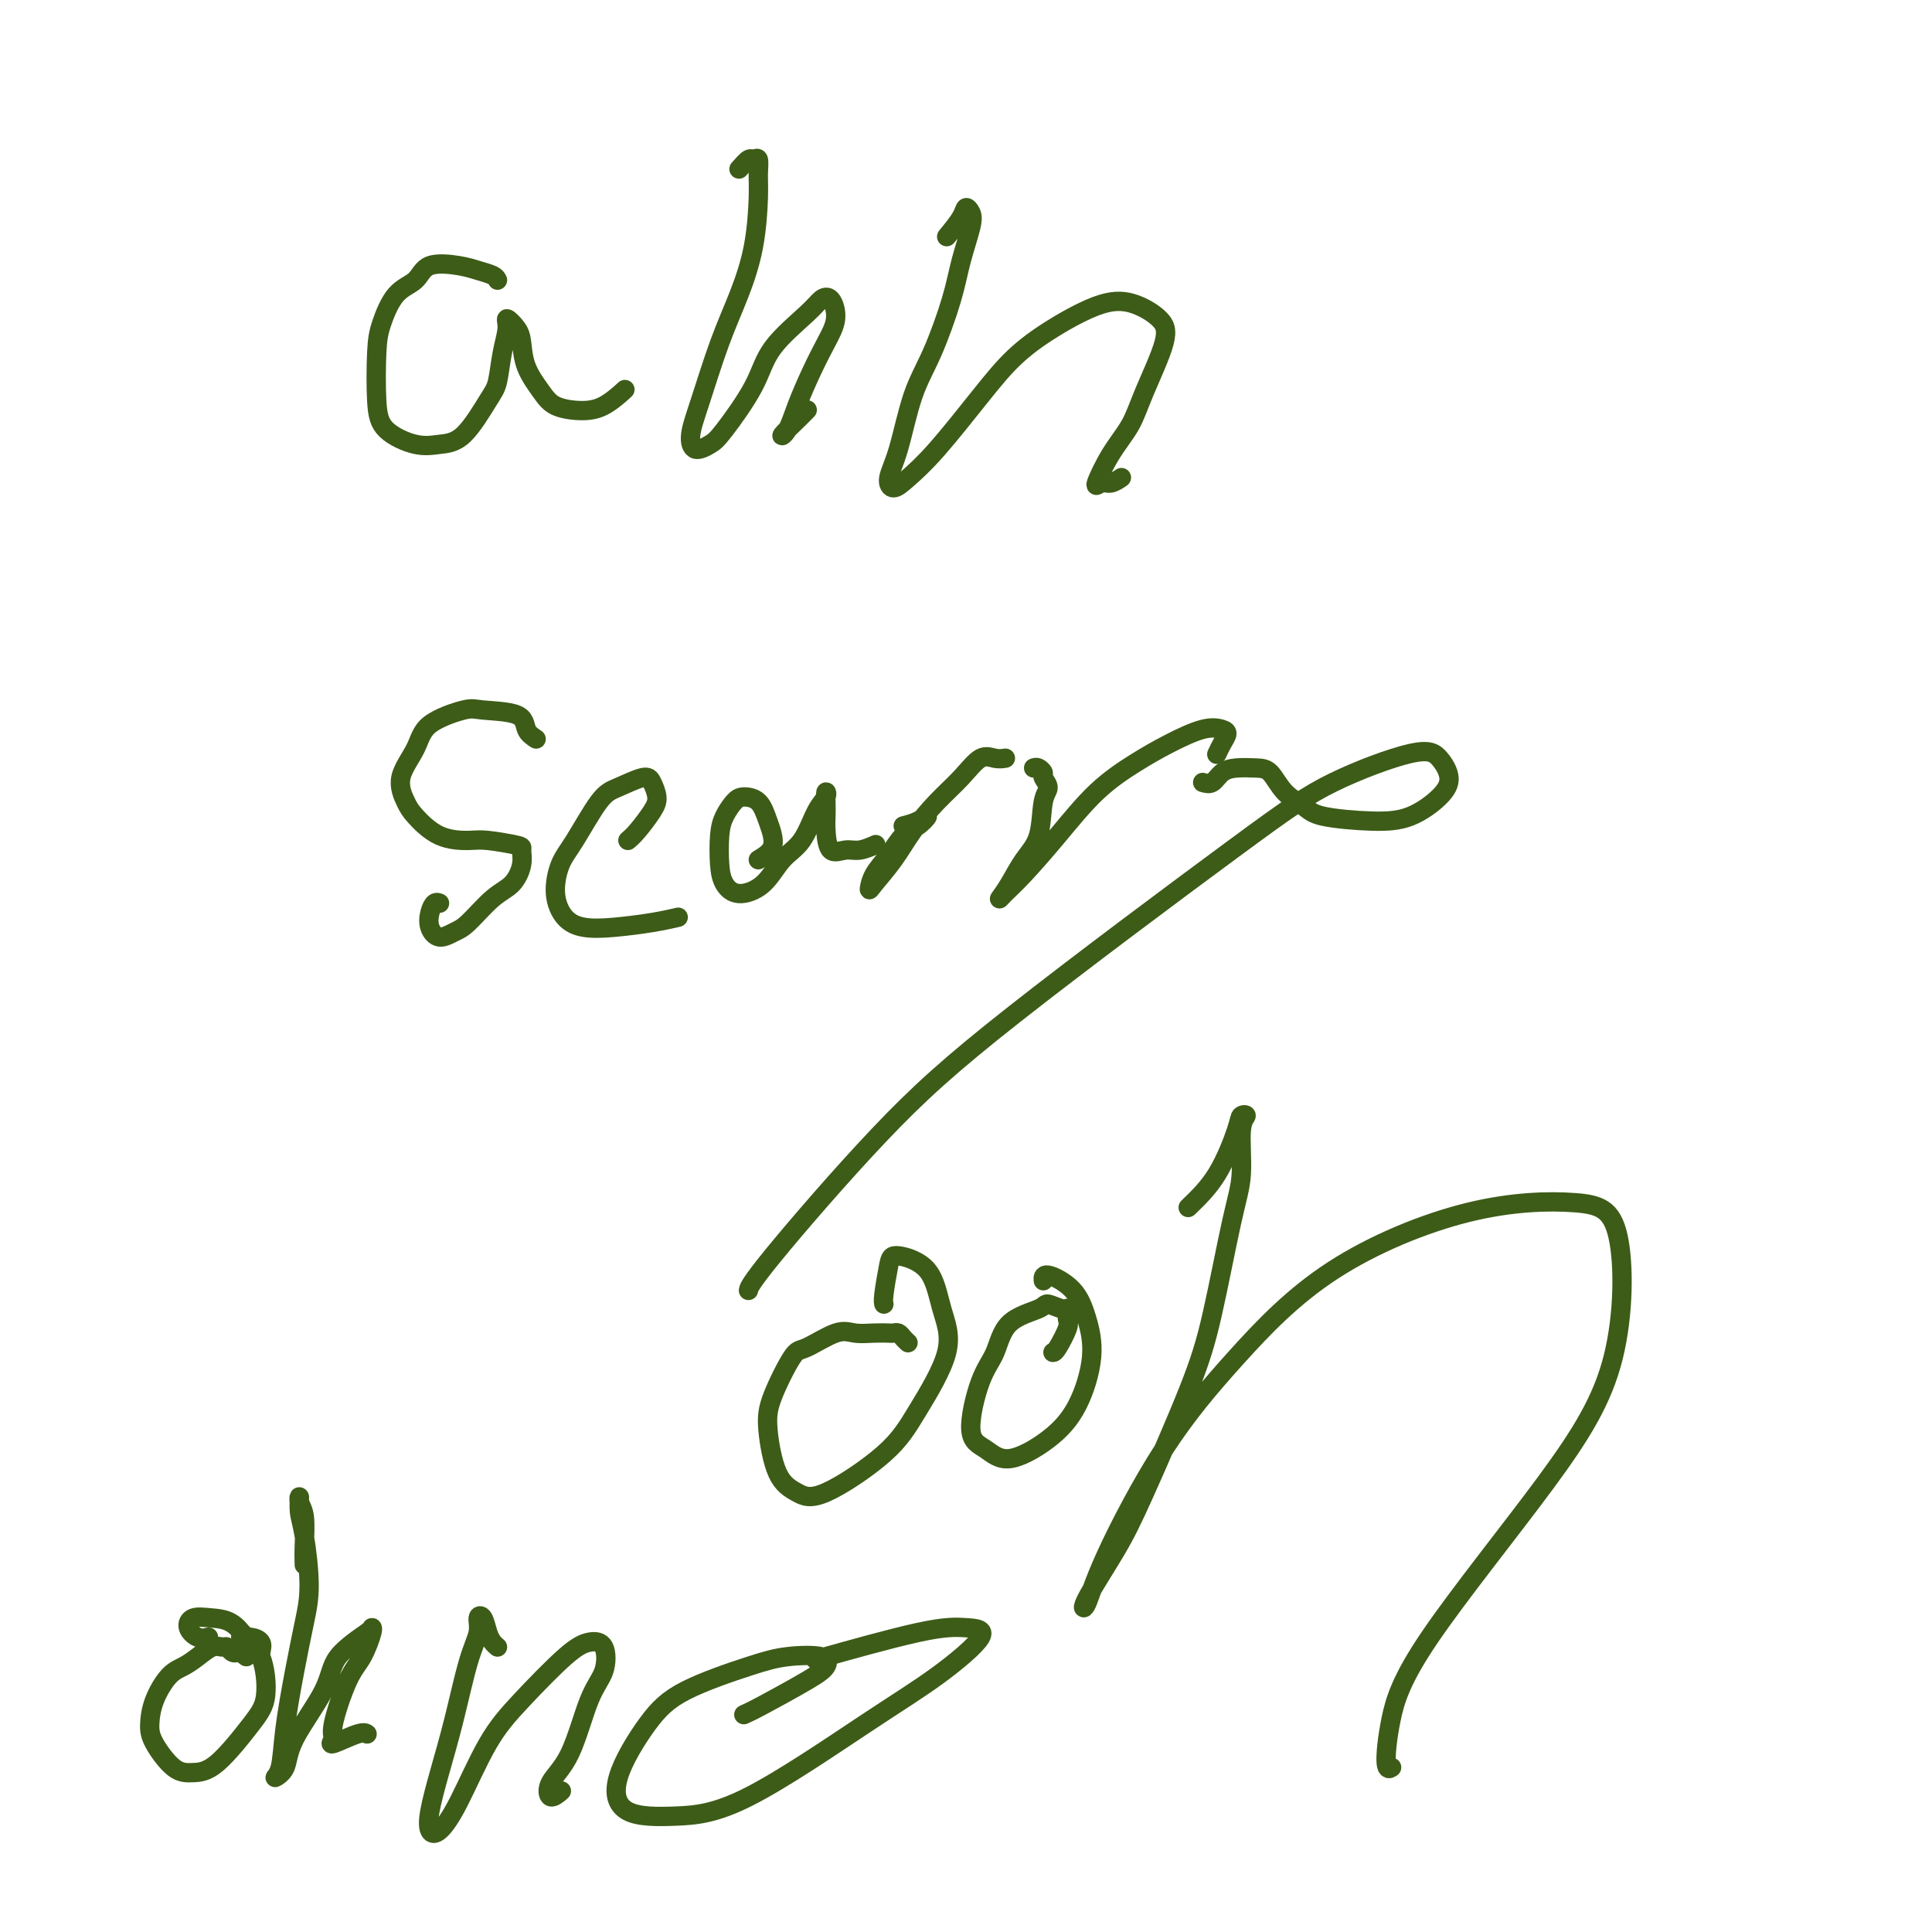 <svg viewBox='0 0 400 400' version='1.1' xmlns='http://www.w3.org/2000/svg' xmlns:xlink='http://www.w3.org/1999/xlink'><g fill='none' stroke='#3D5C18' stroke-width='4' stroke-linecap='round' stroke-linejoin='round'><path d='M103,58c-0.160,-0.334 -0.320,-0.668 -1,-1c-0.680,-0.332 -1.879,-0.661 -3,-1c-1.121,-0.339 -2.163,-0.689 -4,-1c-1.837,-0.311 -4.468,-0.585 -6,0c-1.532,0.585 -1.966,2.028 -3,3c-1.034,0.972 -2.667,1.474 -4,3c-1.333,1.526 -2.367,4.077 -3,6c-0.633,1.923 -0.866,3.220 -1,6c-0.134,2.780 -0.169,7.045 0,10c0.169,2.955 0.542,4.600 2,6c1.458,1.400 4.001,2.555 6,3c1.999,0.445 3.452,0.182 5,0c1.548,-0.182 3.189,-0.282 5,-2c1.811,-1.718 3.790,-5.054 5,-7c1.210,-1.946 1.651,-2.502 2,-4c0.349,-1.498 0.605,-3.939 1,-6c0.395,-2.061 0.930,-3.743 1,-5c0.070,-1.257 -0.326,-2.090 0,-2c0.326,0.090 1.373,1.102 2,2c0.627,0.898 0.834,1.680 1,3c0.166,1.320 0.290,3.176 1,5c0.710,1.824 2.005,3.616 3,5c0.995,1.384 1.689,2.360 3,3c1.311,0.640 3.238,0.945 5,1c1.762,0.055 3.359,-0.139 5,-1c1.641,-0.861 3.326,-2.389 4,-3c0.674,-0.611 0.337,-0.306 0,0'/><path d='M153,35c0.763,-0.863 1.525,-1.727 2,-2c0.475,-0.273 0.662,0.044 1,0c0.338,-0.044 0.829,-0.448 1,0c0.171,0.448 0.024,1.747 0,3c-0.024,1.253 0.075,2.458 0,5c-0.075,2.542 -0.326,6.420 -1,10c-0.674,3.580 -1.773,6.862 -3,10c-1.227,3.138 -2.582,6.130 -4,10c-1.418,3.870 -2.900,8.616 -4,12c-1.100,3.384 -1.819,5.405 -2,7c-0.181,1.595 0.177,2.765 1,3c0.823,0.235 2.111,-0.465 3,-1c0.889,-0.535 1.379,-0.907 3,-3c1.621,-2.093 4.374,-5.909 6,-9c1.626,-3.091 2.126,-5.458 4,-8c1.874,-2.542 5.124,-5.259 7,-7c1.876,-1.741 2.379,-2.506 3,-3c0.621,-0.494 1.362,-0.717 2,0c0.638,0.717 1.174,2.373 1,4c-0.174,1.627 -1.058,3.223 -2,5c-0.942,1.777 -1.942,3.735 -3,6c-1.058,2.265 -2.175,4.838 -3,7c-0.825,2.162 -1.359,3.914 -2,5c-0.641,1.086 -1.388,1.508 -1,1c0.388,-0.508 1.912,-1.944 3,-3c1.088,-1.056 1.739,-1.730 2,-2c0.261,-0.270 0.130,-0.135 0,0'/><path d='M196,49c1.181,-1.446 2.363,-2.892 3,-4c0.637,-1.108 0.730,-1.877 1,-2c0.270,-0.123 0.716,0.401 1,1c0.284,0.599 0.407,1.273 0,3c-0.407,1.727 -1.344,4.505 -2,7c-0.656,2.495 -1.031,4.706 -2,8c-0.969,3.294 -2.531,7.672 -4,11c-1.469,3.328 -2.845,5.606 -4,9c-1.155,3.394 -2.088,7.905 -3,11c-0.912,3.095 -1.803,4.774 -2,6c-0.197,1.226 0.300,1.999 1,2c0.700,0.001 1.603,-0.770 3,-2c1.397,-1.230 3.288,-2.918 6,-6c2.712,-3.082 6.243,-7.556 9,-11c2.757,-3.444 4.738,-5.856 7,-8c2.262,-2.144 4.806,-4.018 8,-6c3.194,-1.982 7.039,-4.072 10,-5c2.961,-0.928 5.038,-0.693 7,0c1.962,0.693 3.810,1.845 5,3c1.190,1.155 1.722,2.314 1,5c-0.722,2.686 -2.699,6.898 -4,10c-1.301,3.102 -1.926,5.095 -3,7c-1.074,1.905 -2.596,3.722 -4,6c-1.404,2.278 -2.691,5.016 -3,6c-0.309,0.984 0.361,0.212 1,0c0.639,-0.212 1.249,0.135 2,0c0.751,-0.135 1.643,-0.753 2,-1c0.357,-0.247 0.178,-0.124 0,0'/><path d='M111,153c-0.813,-0.532 -1.625,-1.063 -2,-2c-0.375,-0.937 -0.311,-2.279 -2,-3c-1.689,-0.721 -5.130,-0.820 -7,-1c-1.870,-0.180 -2.169,-0.442 -4,0c-1.831,0.442 -5.194,1.586 -7,3c-1.806,1.414 -2.054,3.097 -3,5c-0.946,1.903 -2.591,4.027 -3,6c-0.409,1.973 0.418,3.796 1,5c0.582,1.204 0.920,1.790 2,3c1.080,1.210 2.902,3.044 5,4c2.098,0.956 4.472,1.034 6,1c1.528,-0.034 2.208,-0.182 4,0c1.792,0.182 4.694,0.693 6,1c1.306,0.307 1.017,0.411 1,1c-0.017,0.589 0.239,1.663 0,3c-0.239,1.337 -0.973,2.938 -2,4c-1.027,1.062 -2.345,1.586 -4,3c-1.655,1.414 -3.645,3.718 -5,5c-1.355,1.282 -2.073,1.541 -3,2c-0.927,0.459 -2.063,1.118 -3,1c-0.937,-0.118 -1.677,-1.012 -2,-2c-0.323,-0.988 -0.231,-2.069 0,-3c0.231,-0.931 0.601,-1.712 1,-2c0.399,-0.288 0.828,-0.082 1,0c0.172,0.082 0.086,0.041 0,0'/><path d='M130,174c0.542,-0.462 1.084,-0.924 2,-2c0.916,-1.076 2.205,-2.765 3,-4c0.795,-1.235 1.096,-2.015 1,-3c-0.096,-0.985 -0.588,-2.175 -1,-3c-0.412,-0.825 -0.744,-1.286 -2,-1c-1.256,0.286 -3.438,1.321 -5,2c-1.562,0.679 -2.505,1.004 -4,3c-1.495,1.996 -3.542,5.663 -5,8c-1.458,2.337 -2.326,3.345 -3,5c-0.674,1.655 -1.154,3.957 -1,6c0.154,2.043 0.942,3.826 2,5c1.058,1.174 2.386,1.740 4,2c1.614,0.260 3.515,0.214 6,0c2.485,-0.214 5.554,-0.596 8,-1c2.446,-0.404 4.270,-0.830 5,-1c0.730,-0.170 0.365,-0.085 0,0'/><path d='M157,178c1.342,-0.814 2.683,-1.628 3,-3c0.317,-1.372 -0.391,-3.301 -1,-5c-0.609,-1.699 -1.119,-3.167 -2,-4c-0.881,-0.833 -2.131,-1.031 -3,-1c-0.869,0.031 -1.355,0.290 -2,1c-0.645,0.710 -1.448,1.869 -2,3c-0.552,1.131 -0.854,2.233 -1,4c-0.146,1.767 -0.136,4.198 0,6c0.136,1.802 0.399,2.974 1,4c0.601,1.026 1.540,1.905 3,2c1.460,0.095 3.442,-0.594 5,-2c1.558,-1.406 2.690,-3.531 4,-5c1.310,-1.469 2.796,-2.284 4,-4c1.204,-1.716 2.127,-4.335 3,-6c0.873,-1.665 1.698,-2.376 2,-3c0.302,-0.624 0.082,-1.161 0,-1c-0.082,0.161 -0.027,1.020 0,2c0.027,0.980 0.026,2.082 0,3c-0.026,0.918 -0.077,1.654 0,3c0.077,1.346 0.280,3.303 1,4c0.720,0.697 1.956,0.135 3,0c1.044,-0.135 1.897,0.156 3,0c1.103,-0.156 2.458,-0.759 3,-1c0.542,-0.241 0.271,-0.121 0,0'/><path d='M187,171c1.000,-0.258 2.000,-0.516 3,-1c1.000,-0.484 1.999,-1.193 2,-1c0.001,0.193 -0.995,1.289 -2,2c-1.005,0.711 -2.020,1.038 -3,2c-0.980,0.962 -1.925,2.559 -3,4c-1.075,1.441 -2.281,2.726 -3,4c-0.719,1.274 -0.952,2.537 -1,3c-0.048,0.463 0.090,0.127 1,-1c0.910,-1.127 2.592,-3.045 4,-5c1.408,-1.955 2.540,-3.946 4,-6c1.460,-2.054 3.246,-4.172 5,-6c1.754,-1.828 3.476,-3.365 5,-5c1.524,-1.635 2.852,-3.366 4,-4c1.148,-0.634 2.117,-0.171 3,0c0.883,0.171 1.681,0.049 2,0c0.319,-0.049 0.160,-0.024 0,0'/><path d='M214,159c0.299,-0.096 0.599,-0.192 1,0c0.401,0.192 0.905,0.673 1,1c0.095,0.327 -0.218,0.501 0,1c0.218,0.499 0.967,1.323 1,2c0.033,0.677 -0.650,1.209 -1,3c-0.350,1.791 -0.366,4.843 -1,7c-0.634,2.157 -1.887,3.420 -3,5c-1.113,1.580 -2.086,3.476 -3,5c-0.914,1.524 -1.770,2.674 -2,3c-0.230,0.326 0.166,-0.173 1,-1c0.834,-0.827 2.107,-1.981 4,-4c1.893,-2.019 4.407,-4.902 7,-8c2.593,-3.098 5.265,-6.410 8,-9c2.735,-2.590 5.532,-4.457 8,-6c2.468,-1.543 4.606,-2.762 7,-4c2.394,-1.238 5.044,-2.496 7,-3c1.956,-0.504 3.217,-0.254 4,0c0.783,0.254 1.086,0.511 1,1c-0.086,0.489 -0.562,1.208 -1,2c-0.438,0.792 -0.840,1.655 -1,2c-0.160,0.345 -0.080,0.173 0,0'/><path d='M249,162c0.683,0.196 1.365,0.393 2,0c0.635,-0.393 1.221,-1.375 2,-2c0.779,-0.625 1.749,-0.894 3,-1c1.251,-0.106 2.783,-0.050 4,0c1.217,0.050 2.119,0.094 3,1c0.881,0.906 1.742,2.673 3,4c1.258,1.327 2.914,2.214 4,3c1.086,0.786 1.603,1.471 4,2c2.397,0.529 6.676,0.903 10,1c3.324,0.097 5.694,-0.084 8,-1c2.306,-0.916 4.548,-2.569 6,-4c1.452,-1.431 2.116,-2.641 2,-4c-0.116,-1.359 -1.010,-2.869 -2,-4c-0.990,-1.131 -2.074,-1.884 -6,-1c-3.926,0.884 -10.694,3.405 -16,6c-5.306,2.595 -9.148,5.263 -21,14c-11.852,8.737 -31.712,23.543 -45,34c-13.288,10.457 -20.005,16.566 -28,25c-7.995,8.434 -17.268,19.194 -22,25c-4.732,5.806 -4.923,6.659 -5,7c-0.077,0.341 -0.038,0.171 0,0'/><path d='M188,278c-0.336,-0.310 -0.672,-0.619 -1,-1c-0.328,-0.381 -0.647,-0.833 -1,-1c-0.353,-0.167 -0.742,-0.048 -1,0c-0.258,0.048 -0.387,0.024 -1,0c-0.613,-0.024 -1.709,-0.048 -3,0c-1.291,0.048 -2.776,0.168 -4,0c-1.224,-0.168 -2.185,-0.623 -4,0c-1.815,0.623 -4.482,2.323 -6,3c-1.518,0.677 -1.887,0.331 -3,2c-1.113,1.669 -2.969,5.354 -4,8c-1.031,2.646 -1.235,4.254 -1,7c0.235,2.746 0.909,6.628 2,9c1.091,2.372 2.599,3.232 4,4c1.401,0.768 2.695,1.444 6,0c3.305,-1.444 8.621,-5.009 12,-8c3.379,-2.991 4.822,-5.408 7,-9c2.178,-3.592 5.092,-8.358 6,-12c0.908,-3.642 -0.191,-6.160 -1,-9c-0.809,-2.840 -1.327,-6.001 -3,-8c-1.673,-1.999 -4.501,-2.837 -6,-3c-1.499,-0.163 -1.670,0.348 -2,2c-0.330,1.652 -0.820,4.445 -1,6c-0.180,1.555 -0.052,1.873 0,2c0.052,0.127 0.026,0.064 0,0'/><path d='M218,280c0.196,-0.013 0.391,-0.027 1,-1c0.609,-0.973 1.631,-2.906 2,-4c0.369,-1.094 0.087,-1.349 0,-2c-0.087,-0.651 0.023,-1.699 0,-2c-0.023,-0.301 -0.179,0.145 -1,0c-0.821,-0.145 -2.306,-0.880 -3,-1c-0.694,-0.120 -0.598,0.377 -2,1c-1.402,0.623 -4.301,1.373 -6,3c-1.699,1.627 -2.198,4.131 -3,6c-0.802,1.869 -1.906,3.103 -3,6c-1.094,2.897 -2.176,7.455 -2,10c0.176,2.545 1.610,3.075 3,4c1.390,0.925 2.734,2.244 5,2c2.266,-0.244 5.452,-2.053 8,-4c2.548,-1.947 4.458,-4.033 6,-7c1.542,-2.967 2.714,-6.816 3,-10c0.286,-3.184 -0.316,-5.704 -1,-8c-0.684,-2.296 -1.451,-4.368 -3,-6c-1.549,-1.632 -3.878,-2.824 -5,-3c-1.122,-0.176 -1.035,0.664 -1,1c0.035,0.336 0.017,0.168 0,0'/><path d='M246,250c2.103,-2.028 4.206,-4.056 6,-7c1.794,-2.944 3.281,-6.803 4,-9c0.719,-2.197 0.672,-2.732 1,-3c0.328,-0.268 1.032,-0.267 1,0c-0.032,0.267 -0.800,0.802 -1,3c-0.200,2.198 0.170,6.059 0,9c-0.170,2.941 -0.878,4.963 -2,10c-1.122,5.037 -2.659,13.090 -4,19c-1.341,5.910 -2.487,9.676 -5,16c-2.513,6.324 -6.394,15.206 -9,21c-2.606,5.794 -3.936,8.501 -6,12c-2.064,3.499 -4.862,7.790 -6,10c-1.138,2.210 -0.618,2.341 0,1c0.618,-1.341 1.332,-4.152 4,-10c2.668,-5.848 7.288,-14.731 12,-22c4.712,-7.269 9.515,-12.922 15,-19c5.485,-6.078 11.652,-12.580 20,-18c8.348,-5.420 18.875,-9.759 28,-12c9.125,-2.241 16.847,-2.384 22,-2c5.153,0.384 7.739,1.295 9,7c1.261,5.705 1.199,16.205 -1,25c-2.199,8.795 -6.533,15.884 -14,26c-7.467,10.116 -18.067,23.260 -24,32c-5.933,8.740 -7.198,13.075 -8,17c-0.802,3.925 -1.139,7.441 -1,9c0.139,1.559 0.754,1.160 1,1c0.246,-0.160 0.123,-0.080 0,0'/><path d='M54,342c0.166,-0.730 0.332,-1.461 0,-2c-0.332,-0.539 -1.161,-0.887 -2,-1c-0.839,-0.113 -1.689,0.008 -2,0c-0.311,-0.008 -0.083,-0.147 0,0c0.083,0.147 0.022,0.578 0,1c-0.022,0.422 -0.006,0.835 0,1c0.006,0.165 0.003,0.083 0,0'/><path d='M51,343c-0.414,-0.307 -0.828,-0.615 -1,-1c-0.172,-0.385 -0.102,-0.848 0,-1c0.102,-0.152 0.234,0.008 0,0c-0.234,-0.008 -0.836,-0.184 -1,0c-0.164,0.184 0.108,0.727 0,1c-0.108,0.273 -0.598,0.275 -1,0c-0.402,-0.275 -0.715,-0.827 -1,-1c-0.285,-0.173 -0.540,0.034 -1,0c-0.460,-0.034 -1.125,-0.310 -2,0c-0.875,0.310 -1.962,1.206 -3,2c-1.038,0.794 -2.029,1.487 -3,2c-0.971,0.513 -1.923,0.845 -3,2c-1.077,1.155 -2.281,3.133 -3,5c-0.719,1.867 -0.954,3.624 -1,5c-0.046,1.376 0.098,2.371 1,4c0.902,1.629 2.561,3.892 4,5c1.439,1.108 2.658,1.059 4,1c1.342,-0.059 2.807,-0.129 5,-2c2.193,-1.871 5.114,-5.543 7,-8c1.886,-2.457 2.739,-3.700 3,-6c0.261,-2.300 -0.068,-5.657 -1,-8c-0.932,-2.343 -2.466,-3.671 -4,-5'/><path d='M50,338c-1.912,-2.667 -4.193,-2.834 -6,-3c-1.807,-0.166 -3.139,-0.332 -4,0c-0.861,0.332 -1.251,1.161 -1,2c0.251,0.839 1.145,1.687 2,2c0.855,0.313 1.673,0.089 2,0c0.327,-0.089 0.164,-0.045 0,0'/><path d='M63,324c-0.031,-1.089 -0.061,-2.178 0,-4c0.061,-1.822 0.215,-4.376 0,-6c-0.215,-1.624 -0.799,-2.316 -1,-3c-0.201,-0.684 -0.018,-1.359 0,-1c0.018,0.359 -0.131,1.752 0,3c0.131,1.248 0.540,2.351 1,5c0.460,2.649 0.972,6.846 1,10c0.028,3.154 -0.429,5.267 -1,8c-0.571,2.733 -1.256,6.088 -2,10c-0.744,3.912 -1.546,8.383 -2,12c-0.454,3.617 -0.559,6.381 -1,8c-0.441,1.619 -1.216,2.094 -1,2c0.216,-0.094 1.425,-0.757 2,-2c0.575,-1.243 0.518,-3.065 2,-6c1.482,-2.935 4.504,-6.983 6,-10c1.496,-3.017 1.467,-5.003 3,-7c1.533,-1.997 4.627,-4.007 6,-5c1.373,-0.993 1.025,-0.971 1,-1c-0.025,-0.029 0.271,-0.111 0,1c-0.271,1.111 -1.111,3.414 -2,5c-0.889,1.586 -1.829,2.456 -3,5c-1.171,2.544 -2.573,6.762 -3,9c-0.427,2.238 0.120,2.495 0,3c-0.120,0.505 -0.909,1.259 0,1c0.909,-0.259 3.514,-1.531 5,-2c1.486,-0.469 1.853,-0.134 2,0c0.147,0.134 0.073,0.067 0,0'/><path d='M103,341c-0.331,-0.283 -0.662,-0.565 -1,-1c-0.338,-0.435 -0.684,-1.021 -1,-2c-0.316,-0.979 -0.601,-2.349 -1,-3c-0.399,-0.651 -0.911,-0.582 -1,0c-0.089,0.582 0.246,1.677 0,3c-0.246,1.323 -1.072,2.873 -2,6c-0.928,3.127 -1.957,7.832 -3,12c-1.043,4.168 -2.101,7.798 -3,11c-0.899,3.202 -1.638,5.976 -2,8c-0.362,2.024 -0.345,3.299 0,4c0.345,0.701 1.018,0.830 2,0c0.982,-0.830 2.271,-2.618 4,-6c1.729,-3.382 3.896,-8.356 6,-12c2.104,-3.644 4.146,-5.956 7,-9c2.854,-3.044 6.522,-6.821 9,-9c2.478,-2.179 3.767,-2.762 5,-3c1.233,-0.238 2.411,-0.133 3,1c0.589,1.133 0.590,3.293 0,5c-0.590,1.707 -1.773,2.962 -3,6c-1.227,3.038 -2.500,7.861 -4,11c-1.500,3.139 -3.227,4.594 -4,6c-0.773,1.406 -0.593,2.763 0,3c0.593,0.237 1.598,-0.647 2,-1c0.402,-0.353 0.201,-0.177 0,0'/><path d='M154,355c0.789,-0.354 1.577,-0.709 4,-2c2.423,-1.291 6.480,-3.519 9,-5c2.520,-1.481 3.502,-2.215 4,-3c0.498,-0.785 0.513,-1.623 -1,-2c-1.513,-0.377 -4.554,-0.294 -7,0c-2.446,0.294 -4.298,0.800 -8,2c-3.702,1.200 -9.255,3.092 -13,5c-3.745,1.908 -5.683,3.830 -8,7c-2.317,3.170 -5.013,7.589 -6,11c-0.987,3.411 -0.264,5.813 2,7c2.264,1.187 6.071,1.159 10,1c3.929,-0.159 7.981,-0.449 15,-4c7.019,-3.551 17.004,-10.364 24,-15c6.996,-4.636 11.003,-7.094 15,-10c3.997,-2.906 7.985,-6.259 9,-8c1.015,-1.741 -0.945,-1.869 -3,-2c-2.055,-0.131 -4.207,-0.266 -10,1c-5.793,1.266 -15.227,3.933 -19,5c-3.773,1.067 -1.887,0.533 0,0'/></g>
</svg>